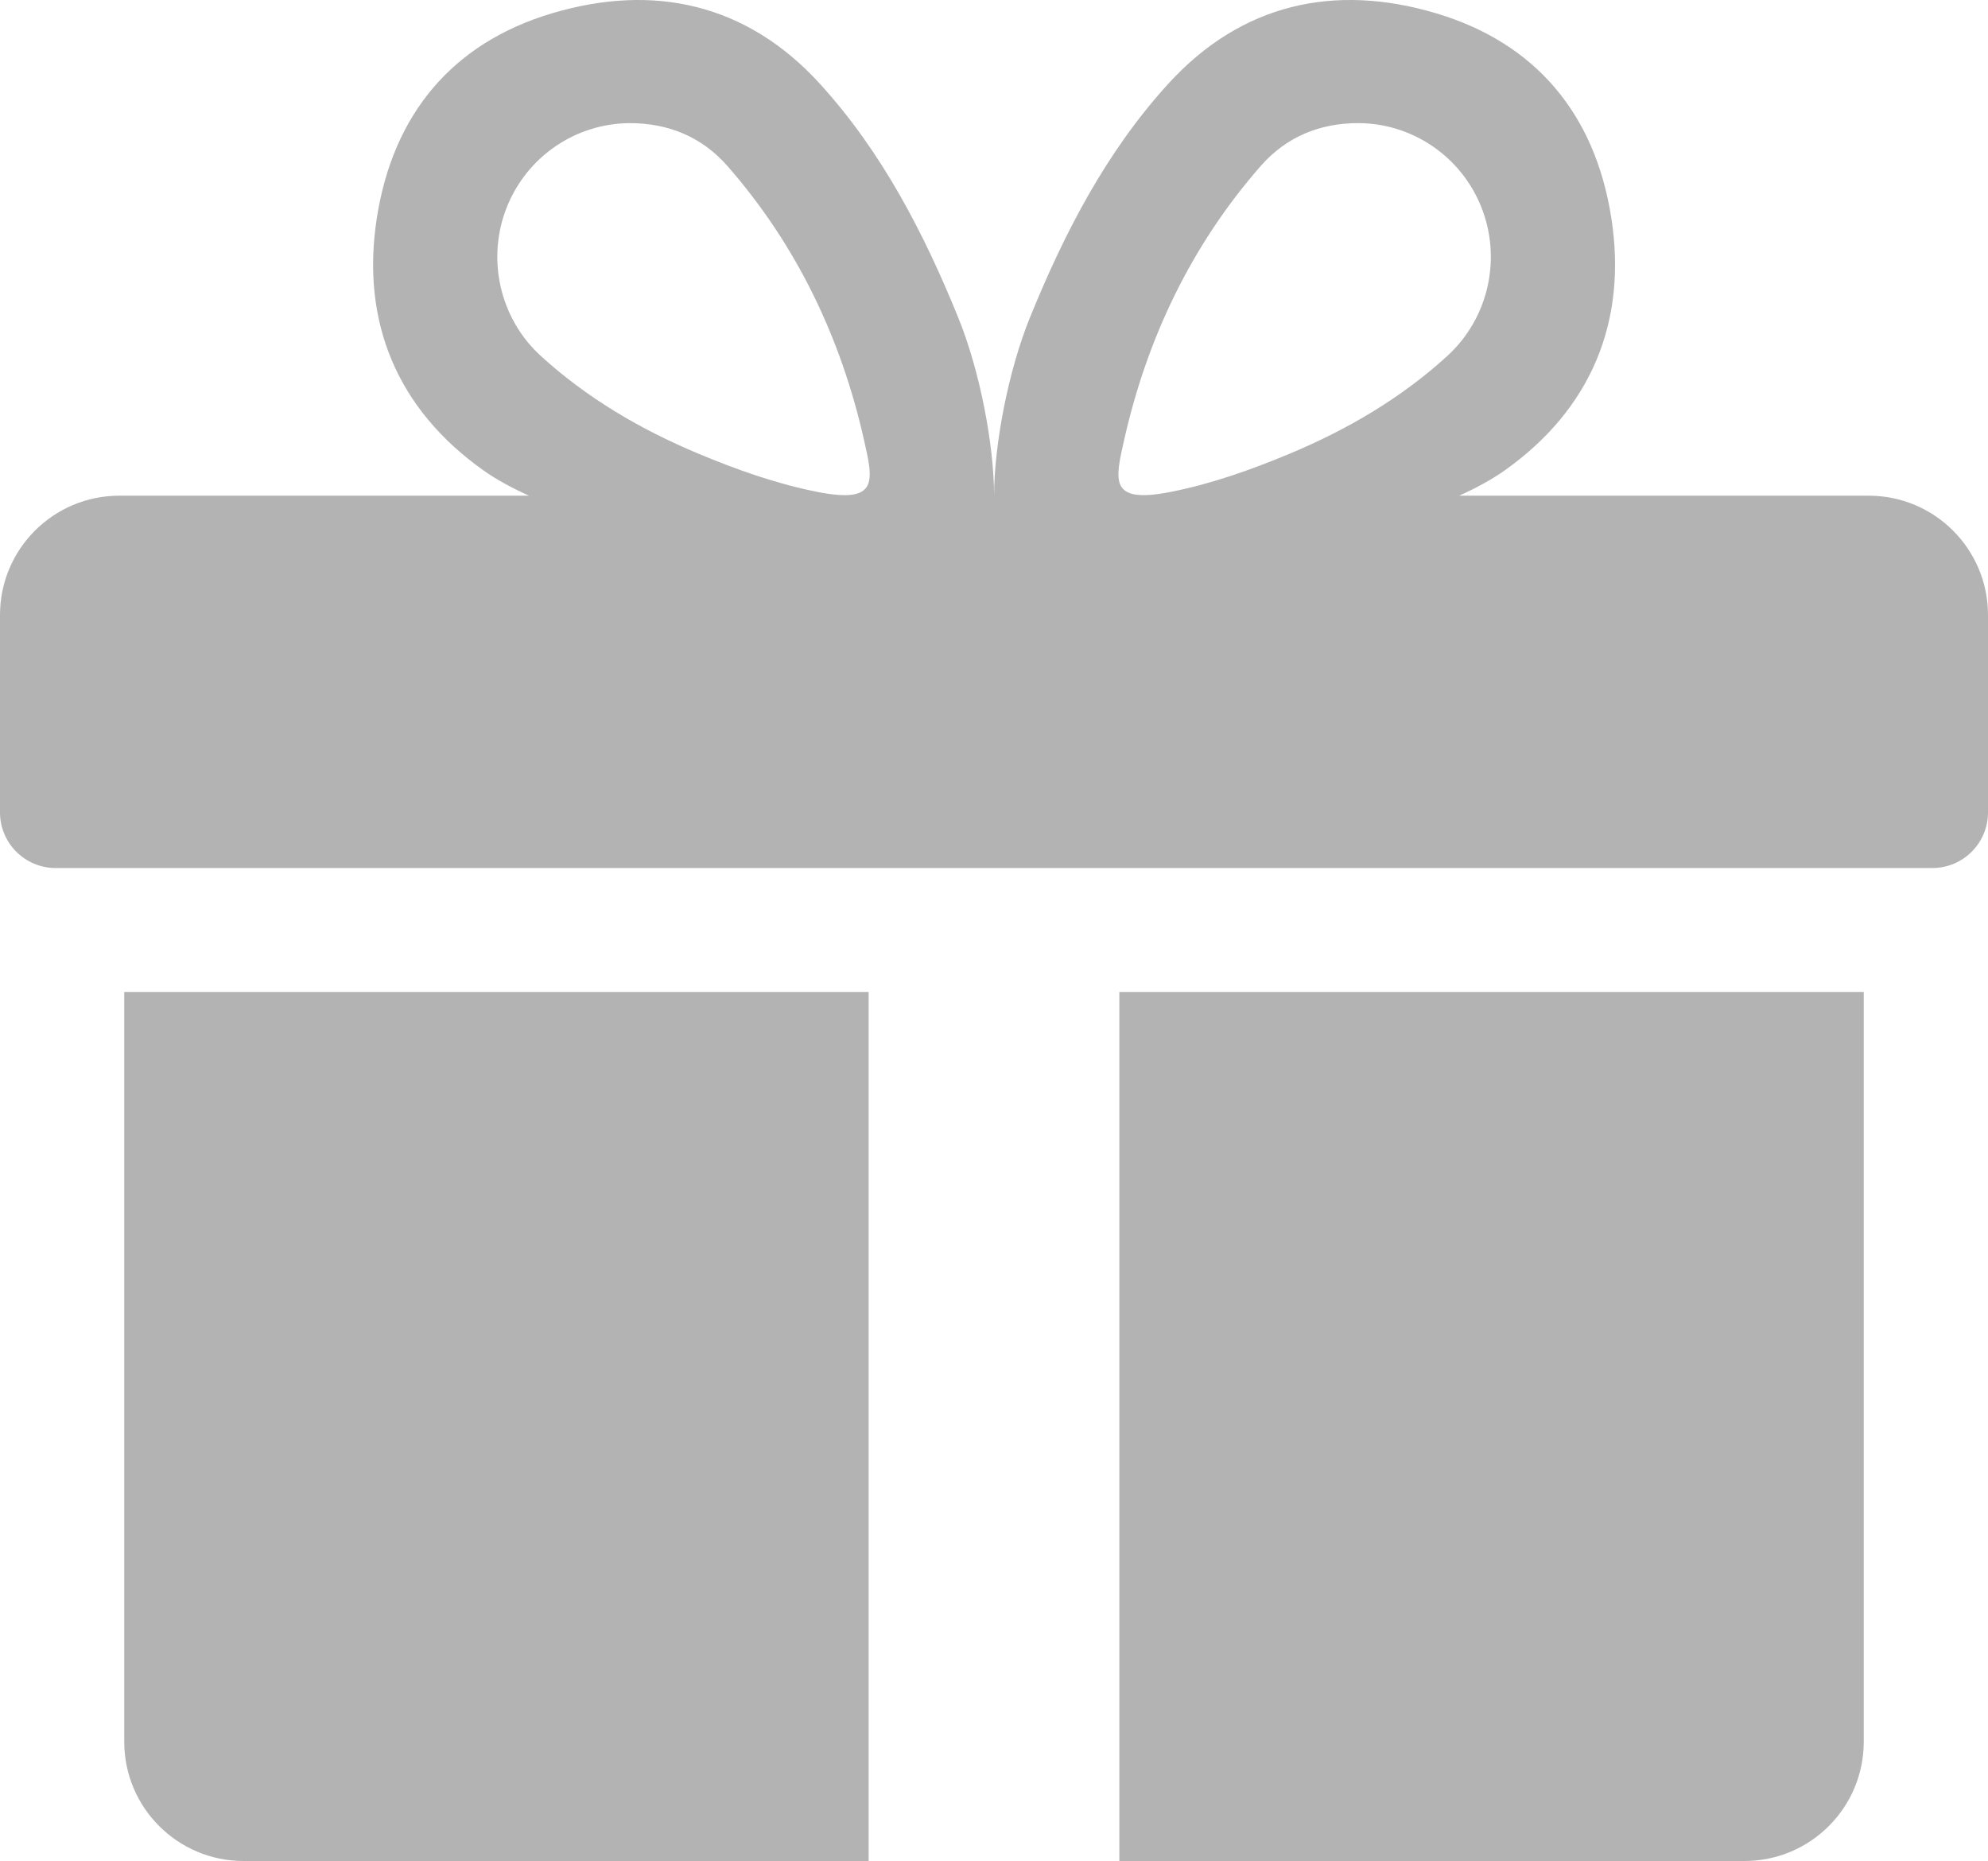 <?xml version="1.0" encoding="UTF-8"?><svg id="_Слой_1" xmlns="http://www.w3.org/2000/svg" viewBox="0 0 250 234"><path d="M235,62.328h-51.503c2.18-.982,4.129-2.047,5.74-3.191,10.744-7.621,15.455-18.579,13.388-31.771-2.03-12.948-9.445-21.954-22.047-25.701-12.764-3.795-24.468-1.213-33.656,8.863-7.804,8.558-13.09,18.776-17.422,29.449-2.707,6.668-4.48,15.949-4.49,22.351-.01-6.402-1.782-15.683-4.49-22.351-4.333-10.672-9.619-20.891-17.422-29.449C93.91.452,82.206-2.129,69.442,1.665c-12.602,3.746-20.017,12.753-22.047,25.701-2.068,13.192,2.644,24.15,13.388,31.771,1.611,1.143,3.56,2.208,5.74,3.191H15c-8.284,0-15,6.716-15,15v24.817c0,3.866,3.134,7,7,7h236c3.866,0,7-3.134,7-7v-24.817c0-8.284-6.716-15-15-15ZM102.794,61.852c-5.12-1.006-10.158-2.797-14.99-4.818-7.217-3.019-13.976-6.964-19.799-12.283-5.223-4.771-6.856-12.319-4.237-18.788,2.549-6.295,8.616-10.429,15.382-10.48,4.909-.014,9.133,1.74,12.34,5.404,8.69,9.929,14.244,21.557,17.136,34.316,1.202,5.304,1.926,8.174-5.832,6.651ZM182.014,44.75c-5.824,5.319-12.582,9.264-19.799,12.283-4.832,2.021-9.87,3.813-14.99,4.818-7.758,1.524-7.035-1.347-5.832-6.651,2.892-12.759,8.447-24.387,17.136-34.316,3.207-3.664,7.431-5.418,12.34-5.404,6.766.051,12.834,4.185,15.382,10.48,2.619,6.47.986,14.017-4.237,18.788ZM234.376,124.724v94.276c0,8.284-6.716,15-15,15h-78.613v-109.276h93.613ZM109.237,234H30.624c-8.284,0-15-6.716-15-15v-94.276h93.613v109.276Z" fill="#b3b3b3" stroke-width="0"/></svg>